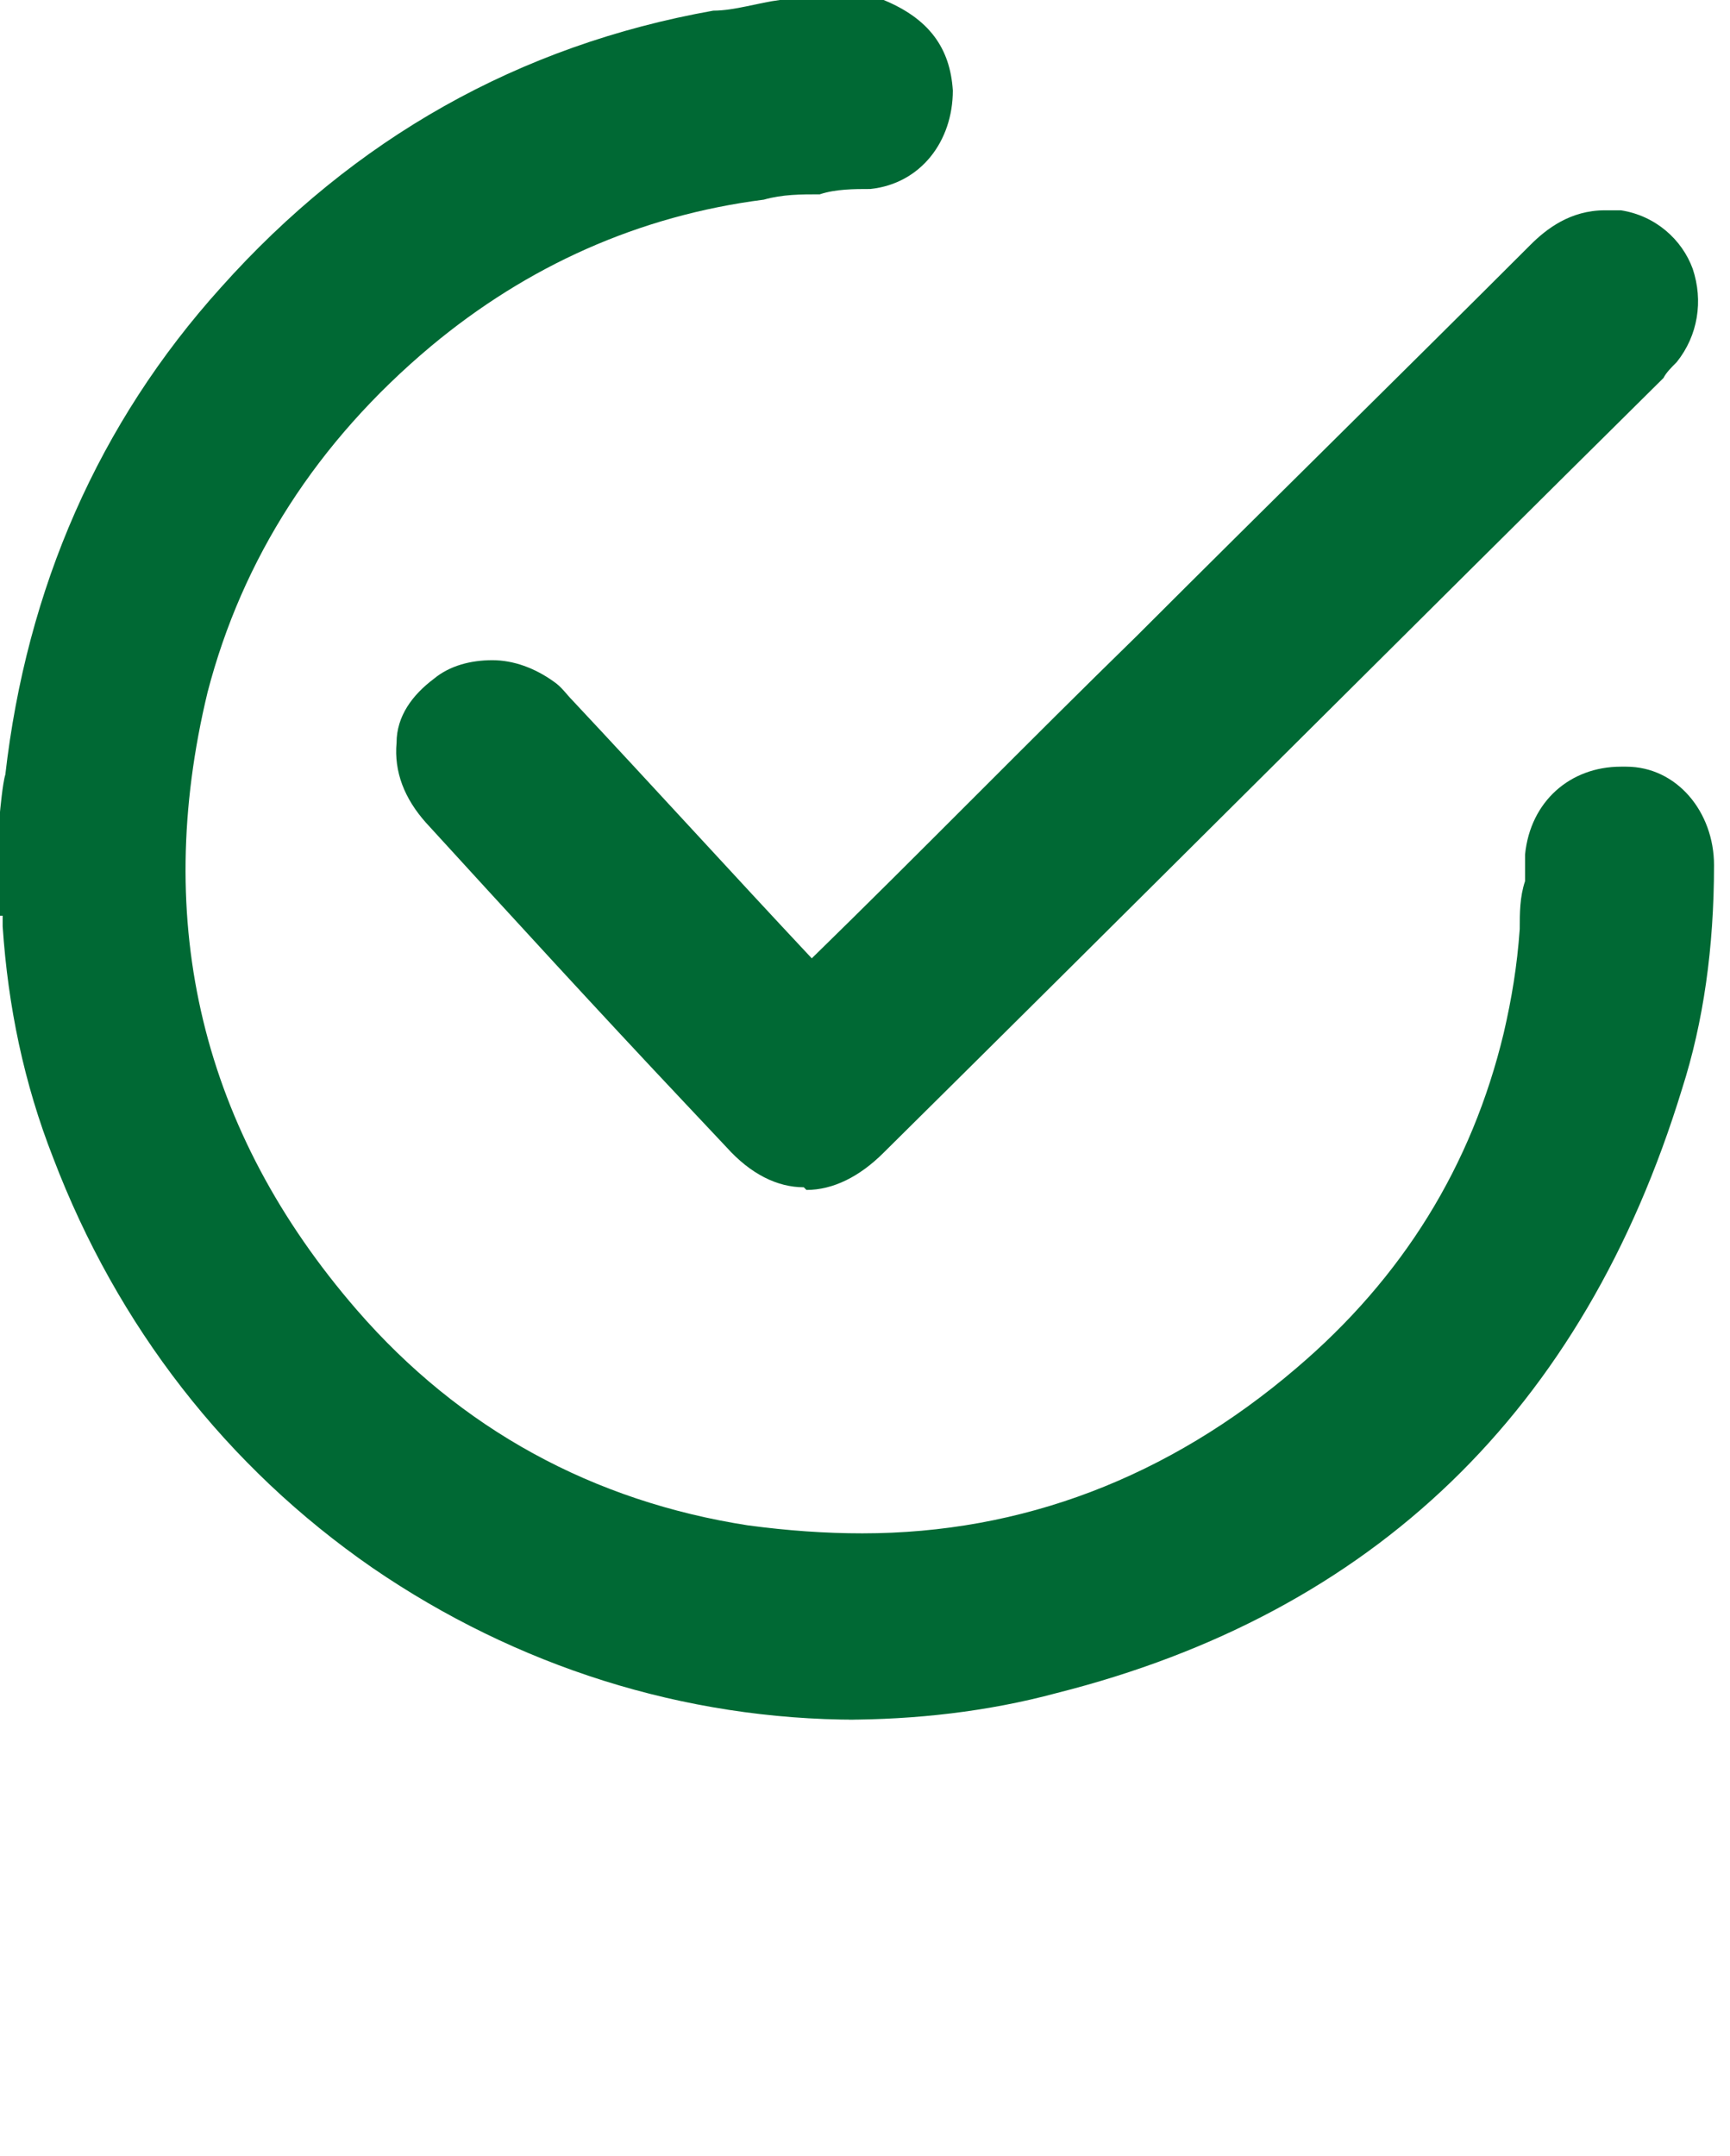 <?xml version="1.0" encoding="UTF-8"?>
<svg xmlns="http://www.w3.org/2000/svg" version="1.1" viewBox="0 0 65 81">
  <defs>
    <style>
      .cls-1 {
        fill: #006934;
        fill-rule: evenodd;
      }
    </style>
  </defs>
  <!-- Generator: Adobe Illustrator 28.6.0, SVG Export Plug-In . SVG Version: 1.2.0 Build 709)  -->
  <g>
    <g id="Layer_1">
      <g id="Layer_1-2" data-name="Layer_1">
        <g id="Layer_1-2">
          <g id="Layer_1-2-2" data-name="Layer_1-2">
            <g id="Layer_1-2-2">
              <g id="Layer_1-2-2-2" data-name="Layer_1-2-2">
                <g id="Layer_1-2-2-2">
                  <g id="Layer_1-2-2-2-2" data-name="Layer_1-2-2-2">
                    <g id="Layer_1-2-2-2-2">
                      <g id="Layer_1-2-2-2-2-2" data-name="Layer_1-2-2-2-2">
                        <g id="Layer_1-2-2-2-2-2">
                          <g id="Page-1">
                            <g id="M3XTRA-product-page">
                              <g id="Group-16">
                                <g id="Group-15">
                                  <g id="Group-6">
                                    <g id="Group-3">
                                      <path id="Fill-1" class="cls-1" d="M32.2,64.6c-6.5,0-12.8-2-18.2-5.7-5.5-3.8-9.6-9.1-12-15.4-1.1-2.8-1.7-5.7-1.9-8.7v-.4H0v-3.9s.1-1.1.2-1.4c.8-7,3.5-13.2,8.1-18.3C13.3,5.2,19.5,1.7,26.8.4c.8,0,1.7-.3,2.5-.4h3.9c1.7.7,2.5,1.8,2.6,3.4,0,1.9-1.2,3.5-3.1,3.7-.6,0-1.3,0-1.9.2-.7,0-1.4,0-2.1.2-4.7.6-8.9,2.5-12.5,5.5-4.3,3.6-7.1,8-8.4,13-2.1,8.7-.2,16.5,5.6,23.2,3.9,4.5,8.9,7.2,14.7,8.1,1.5.2,2.9.3,4.3.3,6,0,11.5-2.1,16.3-6.2,4-3.4,6.6-7.6,7.8-12.6.3-1.3.5-2.5.6-3.9,0-.6,0-1.2.2-1.8v-1c.2-2,1.7-3.3,3.6-3.3s0,0,.2,0c1.9,0,3.3,1.7,3.3,3.7,0,3.1-.4,5.9-1.2,8.4-3.7,12.1-11.6,19.7-23.5,22.7-2.6.7-5.3,1-8,1,0,0,.5,0,.5,0Z"/>
                                    </g>
                                    <path id="Fill-4" class="cls-1" d="M30.2,44.6c-1,0-2-.5-2.9-1.5l-1.6-1.7c-3.3-3.5-6.5-7-9.7-10.5-.8-.9-1.2-1.9-1.1-3,0-1,.6-1.8,1.4-2.4.6-.5,1.4-.7,2.2-.7s1.6.3,2.3.8c.3.2.5.5.7.7,3,3.2,6,6.5,9,9.7,4.1-4,8.1-8.1,12.2-12.1,4.9-4.9,9.9-9.8,14.8-14.7.6-.6,1.5-1.3,2.8-1.3s.4,0,.6,0c1.3.2,2.3,1.1,2.7,2.2.4,1.2.2,2.5-.6,3.5-.2.2-.4.4-.5.6h0c-9.8,9.7-19.5,19.4-29.3,29.1-.9.9-1.9,1.4-2.9,1.4"/>
                                  </g>
                                </g>
                              </g>
                            </g>
                          </g>
                        </g>
                      </g>
                    </g>
                  </g>
                </g>
              </g>
            </g>
          </g>
        </g>
      </g>
    </g>
  </g>
</svg>